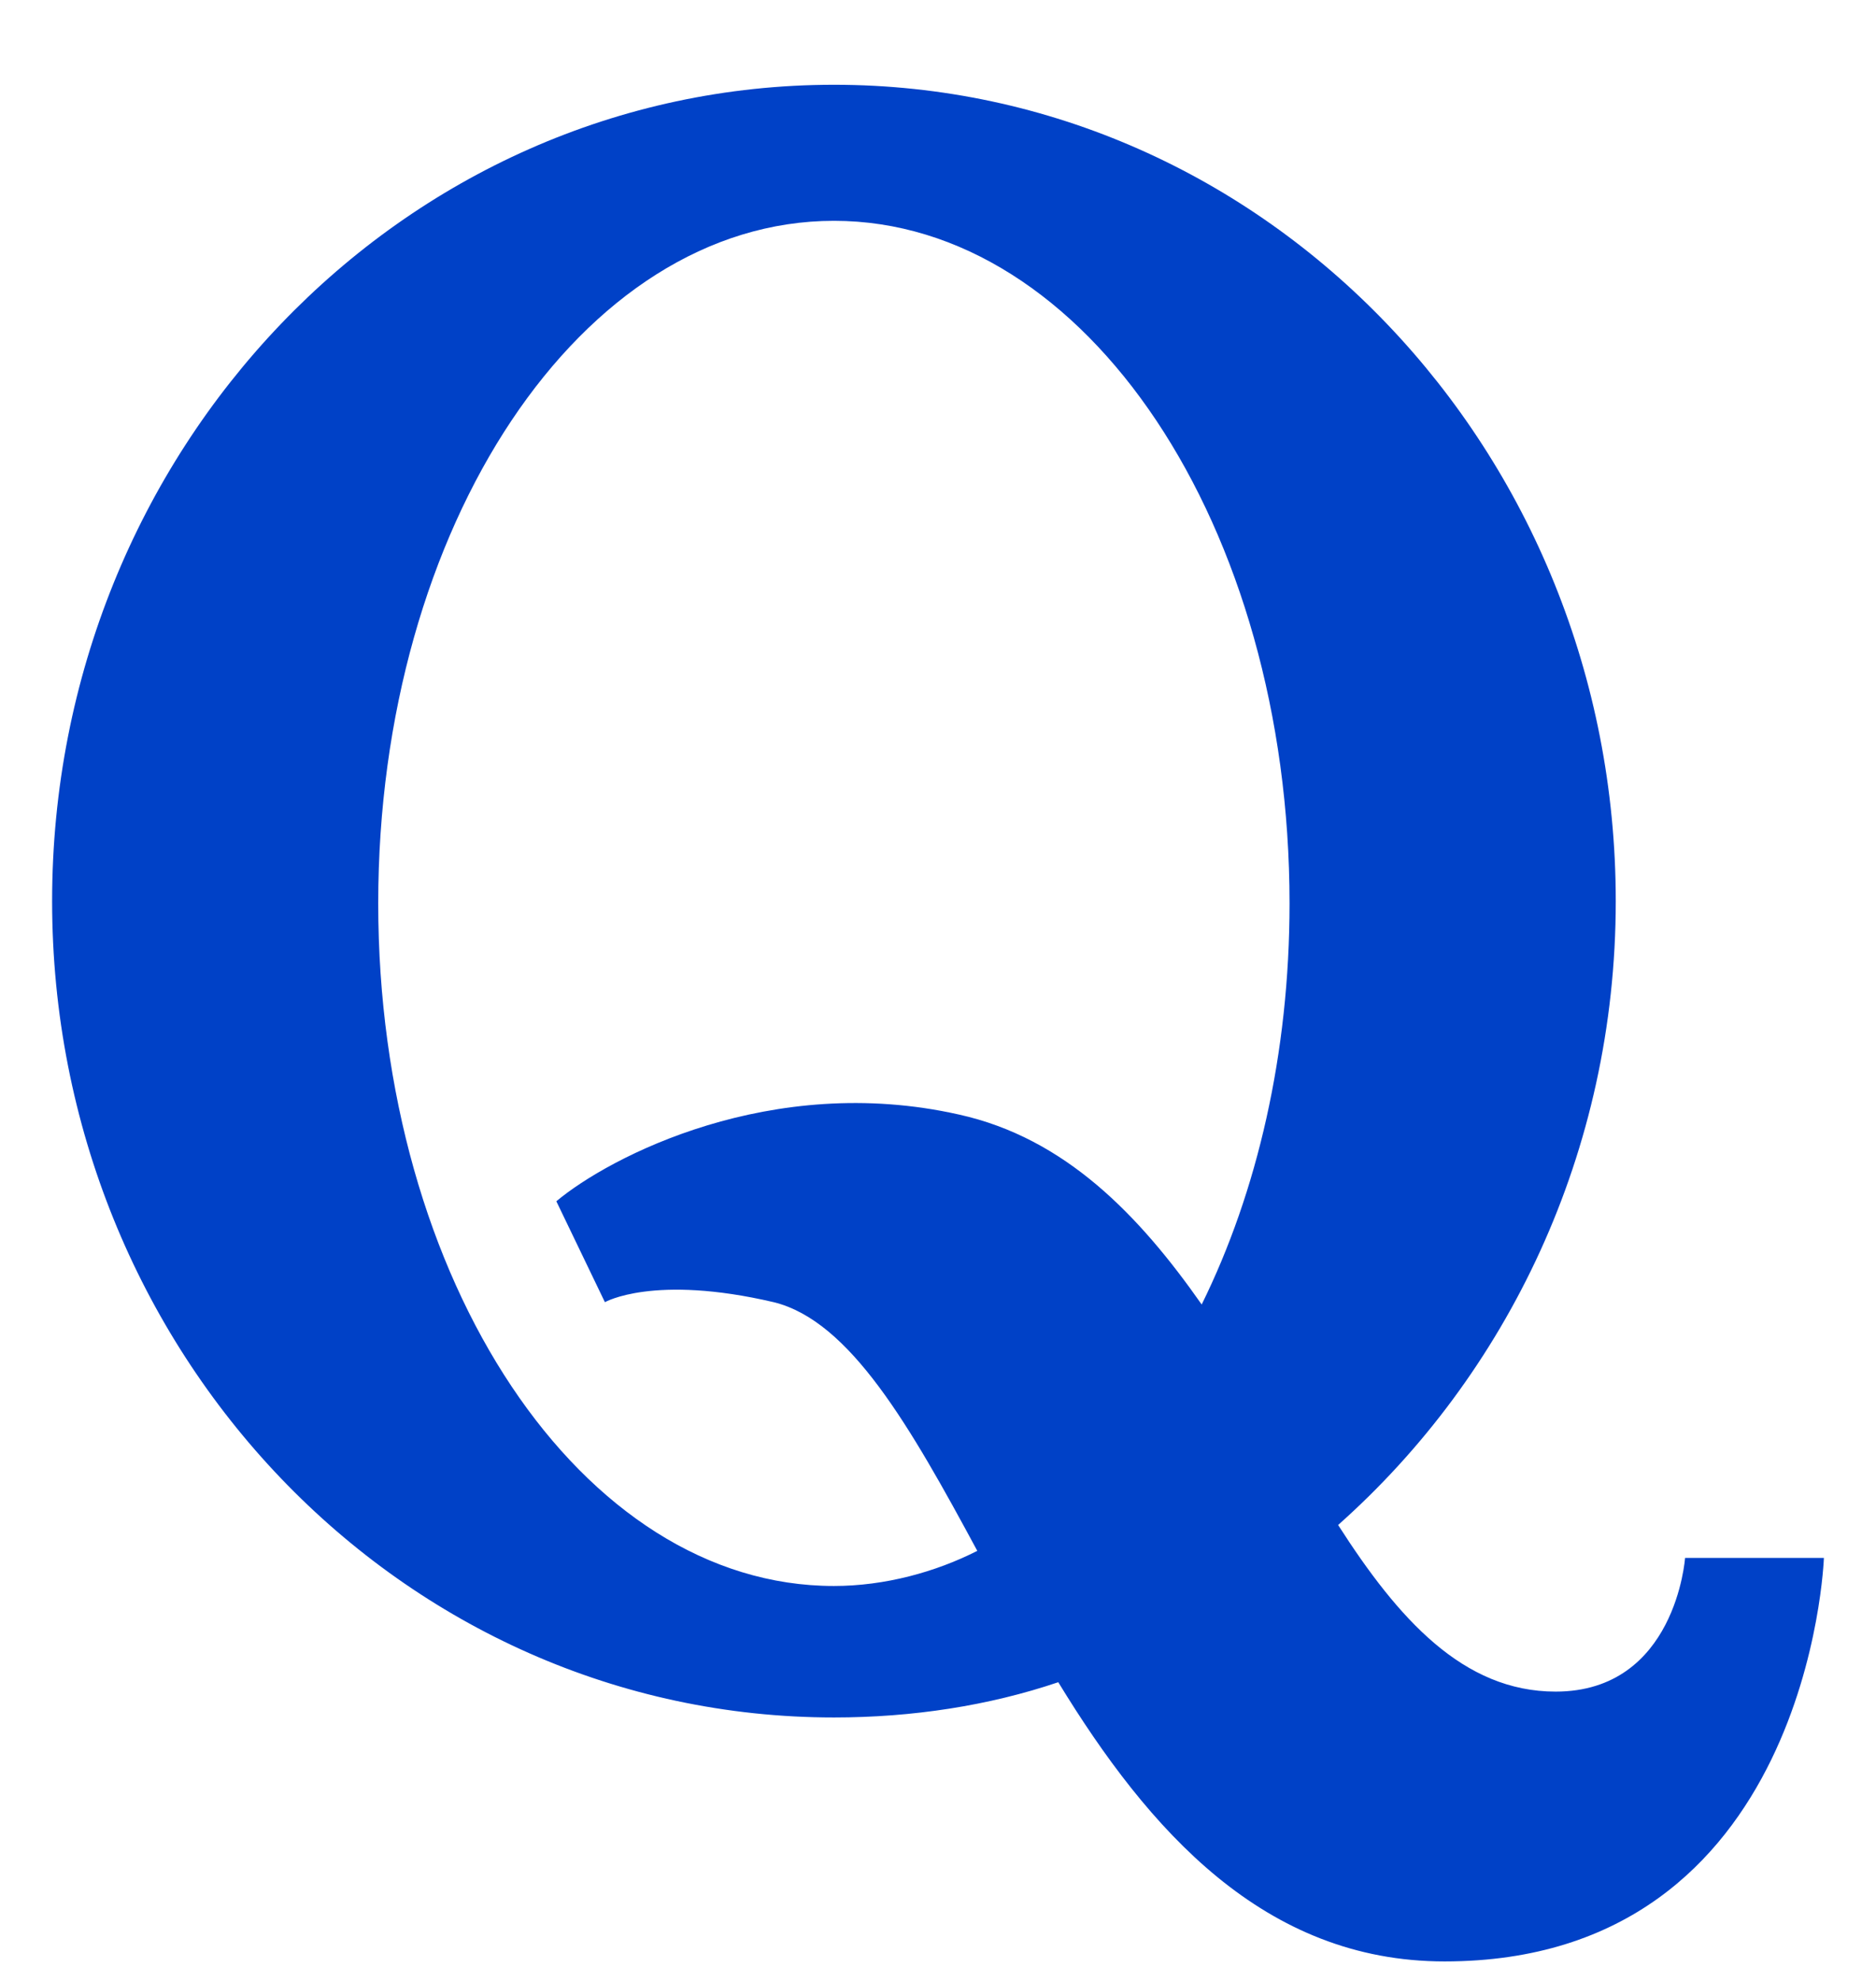<svg width="18" height="19" viewBox="0 0 18 19" fill="none" xmlns="http://www.w3.org/2000/svg">
<path d="M16.168 14.943C16.168 14.943 16.079 16.225 14.926 16.225C14.038 16.225 13.416 15.527 12.839 14.627C14.46 13.187 15.503 11.05 15.503 8.643C15.503 4.323 12.152 0.813 8.002 0.813C3.852 0.813 0.5 4.323 0.5 8.643C0.5 12.963 3.851 16.473 8.002 16.473C8.756 16.473 9.488 16.36 10.154 16.135C11.02 17.553 12.129 18.813 13.86 18.813C17.367 18.813 17.5 14.943 17.5 14.943H16.168V14.943ZM8.001 15.212C5.582 15.212 3.629 12.287 3.629 8.665C3.629 5.043 5.582 2.118 8.002 2.118C10.421 2.118 12.373 5.043 12.373 8.665C12.373 10.105 12.063 11.433 11.53 12.512C10.931 11.657 10.22 10.915 9.2 10.69C7.402 10.285 5.848 11.095 5.338 11.522L5.804 12.49C5.804 12.49 6.27 12.22 7.424 12.49C8.157 12.67 8.734 13.683 9.377 14.875C8.978 15.078 8.49 15.212 8.002 15.212H8.001Z" fill="#0041C7"/>
</svg>
